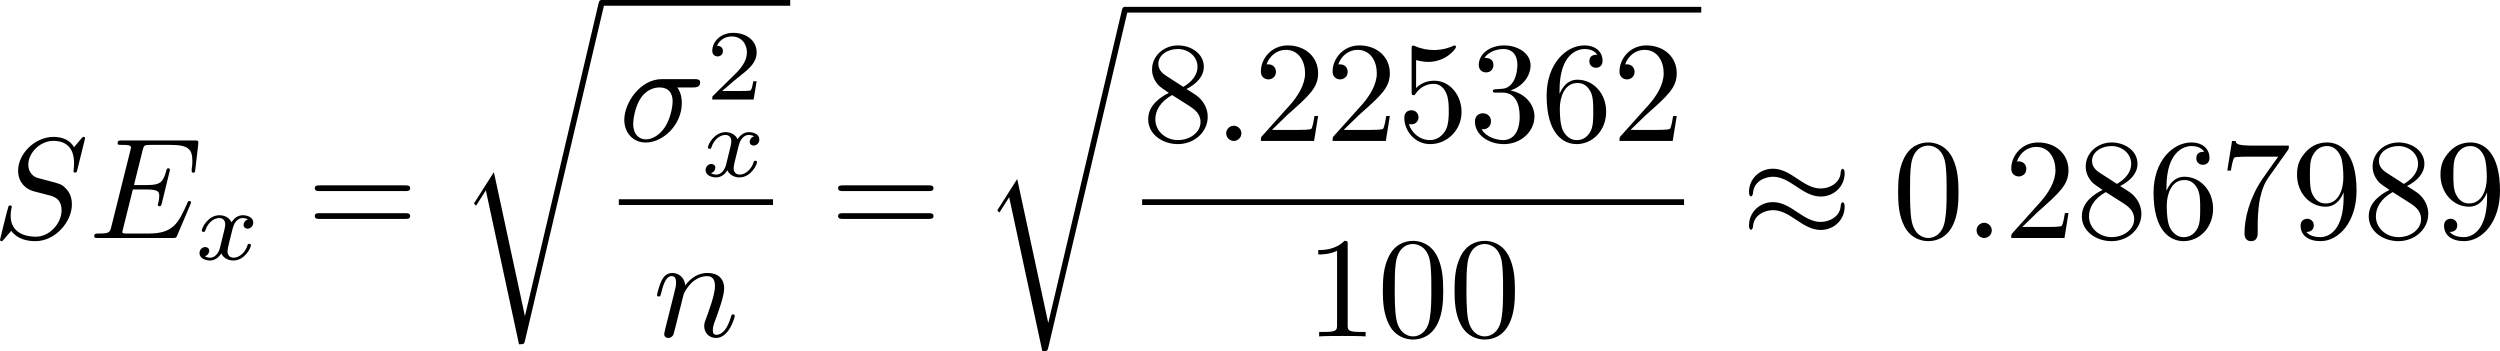 <?xml version="1.0" encoding="UTF-8" standalone="no"?>
<!-- This file was generated by dvisvgm 2.13.1 -->

<svg
   version="1.1"
   width="277.805"
   height="39.018"
   viewBox="30.387 50.56 208.354 29.264"
   id="svg268"
   xmlns:xlink="http://www.w3.org/1999/xlink"
   xmlns="http://www.w3.org/2000/svg"
   xmlns:svg="http://www.w3.org/2000/svg">
  <defs
     id="defs1">
    <path
       id="g1-48"
       d="m 2.427,-3.95 c 0.067,-0.142 0.075,-0.209 0.075,-0.268 0,-0.259 -0.234,-0.46 -0.494,-0.46 -0.318,0 -0.418,0.259 -0.46,0.393 l -1.105,3.624 c -0.008,0.017 -0.042,0.126 -0.042,0.134 0,0.1 0.259,0.184 0.326,0.184 0.059,0 0.067,-0.017 0.126,-0.142 z" />
    <path
       id="g0-0"
       d="m 7.878,-2.75 c 0.203,0 0.418,0 0.418,-0.239 0,-0.239 -0.215,-0.239 -0.418,-0.239 H 1.411 c -0.203,0 -0.418,0 -0.418,0.239 0,0.239 0.215,0.239 0.418,0.239 z" />
    <path
       id="g0-2"
       d="M 4.651,-3.324 2.26,-5.703 C 2.116,-5.846 2.092,-5.87 1.997,-5.87 c -0.12,0 -0.239,0.108 -0.239,0.239 0,0.084 0.024,0.108 0.155,0.239 l 2.391,2.403 -2.391,2.403 C 1.781,-0.454 1.757,-0.43 1.757,-0.347 c 0,0.132 0.12,0.239 0.239,0.239 0.096,0 0.12,-0.024 0.263,-0.167 l 2.379,-2.379 2.475,2.475 c 0.024,0.012 0.108,0.072 0.179,0.072 0.143,0 0.239,-0.108 0.239,-0.239 0,-0.024 0,-0.072 -0.036,-0.132 -0.012,-0.024 -1.913,-1.901 -2.511,-2.511 l 2.188,-2.188 c 0.06,-0.072 0.239,-0.227 0.299,-0.299 0.012,-0.024 0.06,-0.072 0.06,-0.155 0,-0.132 -0.096,-0.239 -0.239,-0.239 -0.096,0 -0.143,0.048 -0.275,0.179 z" />
    <path
       id="g0-25"
       d="m 8.632,-5.404 c 0,-0.251 -0.084,-0.359 -0.167,-0.359 -0.048,0 -0.155,0.048 -0.167,0.323 -0.048,0.825 -0.885,1.315 -1.662,1.315 -0.693,0 -1.291,-0.371 -1.913,-0.789 -0.646,-0.43 -1.291,-0.861 -2.068,-0.861 -1.112,0 -1.997,0.849 -1.997,1.949 0,0.263 0.096,0.359 0.167,0.359 0.12,0 0.167,-0.227 0.167,-0.275 0.06,-1.004 1.04,-1.363 1.662,-1.363 0.693,0 1.291,0.371 1.913,0.789 0.646,0.43 1.291,0.861 2.068,0.861 1.112,0 1.997,-0.849 1.997,-1.949 z m 0,2.798 c 0,-0.347 -0.143,-0.371 -0.167,-0.371 -0.048,0 -0.155,0.06 -0.167,0.323 -0.048,0.825 -0.885,1.315 -1.662,1.315 -0.693,0 -1.291,-0.371 -1.913,-0.789 -0.646,-0.43 -1.291,-0.861 -2.068,-0.861 -1.112,0 -1.997,0.849 -1.997,1.949 0,0.263 0.096,0.359 0.167,0.359 0.12,0 0.167,-0.227 0.167,-0.275 0.06,-1.004 1.04,-1.363 1.662,-1.363 0.693,0 1.291,0.371 1.913,0.789 0.646,0.43 1.291,0.861 2.068,0.861 1.136,0 1.997,-0.885 1.997,-1.937 z" />
    <path
       id="g0-112"
       d="M 4.651,10.222 2.546,5.571 C 2.463,5.38 2.403,5.38 2.367,5.38 c -0.012,0 -0.072,0 -0.203,0.096 L 1.028,6.336 C 0.873,6.456 0.873,6.492 0.873,6.528 c 0,0.06 0.036,0.132 0.12,0.132 0.072,0 0.275,-0.167 0.406,-0.263 C 1.47,6.336 1.65,6.205 1.781,6.109 l 2.355,5.177 c 0.084,0.191 0.143,0.191 0.251,0.191 0.179,0 0.215,-0.072 0.299,-0.239 L 10.114,0 c 0.084,-0.167 0.084,-0.215 0.084,-0.239 0,-0.12 -0.096,-0.239 -0.239,-0.239 -0.096,0 -0.179,0.06 -0.275,0.251 z" />
    <path
       id="g6-18"
       d="m 8.369,28.083 c 0,-0.048 -0.024,-0.072 -0.048,-0.108 C 7.878,27.533 7.077,26.732 6.276,25.441 4.352,22.356 3.479,18.471 3.479,13.868 c 0,-3.216 0.43,-7.364 2.403,-10.927 0.944,-1.698 1.925,-2.678 2.451,-3.204 0.036,-0.036 0.036,-0.06 0.036,-0.096 0,-0.12 -0.084,-0.12 -0.251,-0.12 -0.167,0 -0.191,0 -0.371,0.179 -4.005,3.646 -5.26,9.122 -5.26,14.155 0,4.698 1.076,9.433 4.113,13.007 0.239,0.275 0.693,0.765 1.184,1.196 0.143,0.143 0.167,0.143 0.335,0.143 0.167,0 0.251,0 0.251,-0.12 z" />
    <path
       id="g6-19"
       d="M 6.3,13.868 C 6.3,9.17 5.224,4.435 2.188,0.861 1.949,0.586 1.494,0.096 1.004,-0.335 0.861,-0.478 0.837,-0.478 0.669,-0.478 c -0.143,0 -0.251,0 -0.251,0.12 0,0.048 0.048,0.096 0.072,0.12 0.418,0.43 1.219,1.231 2.02,2.523 1.925,3.084 2.798,6.97 2.798,11.573 0,3.216 -0.43,7.364 -2.403,10.927 -0.944,1.698 -1.937,2.69 -2.439,3.192 -0.024,0.036 -0.048,0.072 -0.048,0.108 0,0.12 0.108,0.12 0.251,0.12 0.167,0 0.191,0 0.371,-0.179 4.005,-3.646 5.26,-9.122 5.26,-14.155 z" />
    <path
       id="g6-32"
       d="m 9.05,35.256 c 0,-0.036 0,-0.06 -0.072,-0.143 C 7.831,33.726 6.874,32.195 6.169,30.533 4.603,26.875 3.981,22.595 3.981,17.455 c 0,-5.093 0.586,-9.564 2.355,-13.485 0.693,-1.518 1.602,-2.929 2.666,-4.22 0.024,-0.036 0.048,-0.06 0.048,-0.108 0,-0.12 -0.084,-0.12 -0.263,-0.12 -0.179,0 -0.203,0 -0.227,0.024 C 8.548,-0.442 7.807,0.275 6.874,1.59 4.794,4.531 3.742,8.046 3.204,11.608 2.917,13.533 2.821,15.494 2.821,17.443 c 0,4.471 0.562,9.038 2.475,13.127 0.849,1.817 1.985,3.455 3.168,4.698 0.108,0.096 0.12,0.108 0.323,0.108 0.179,0 0.263,0 0.263,-0.12 z" />
    <path
       id="g6-33"
       d="M 6.635,17.455 C 6.635,12.983 6.073,8.416 4.16,4.328 3.312,2.511 2.176,0.873 0.992,-0.371 0.885,-0.466 0.873,-0.478 0.669,-0.478 c -0.167,0 -0.263,0 -0.263,0.12 0,0.048 0.048,0.108 0.072,0.143 1.148,1.387 2.104,2.917 2.809,4.579 1.566,3.658 2.188,7.938 2.188,13.079 0,5.093 -0.586,9.564 -2.355,13.485 -0.693,1.518 -1.602,2.929 -2.666,4.22 -0.012,0.024 -0.048,0.072 -0.048,0.108 0,0.12 0.096,0.12 0.263,0.12 0.179,0 0.203,0 0.227,-0.024 0.012,-0.012 0.753,-0.729 1.686,-2.044 2.08,-2.941 3.132,-6.456 3.67,-10.018 0.287,-1.925 0.383,-3.885 0.383,-5.834 z" />
    <path
       id="g6-112"
       d="m 5.069,13.868 c 0.371,0 0.383,-0.012 0.502,-0.239 L 12.111,-0.024 c 0.084,-0.155 0.084,-0.179 0.084,-0.215 0,-0.132 -0.096,-0.239 -0.239,-0.239 -0.155,0 -0.203,0.108 -0.263,0.239 L 5.523,12.625 2.977,6.695 1.315,7.974 1.494,8.165 2.343,7.52 Z" />
    <path
       id="g6-114"
       d="M 5.571,25.847 H 5.559 L 2.977,13.868 1.411,16.331 c -0.084,0.108 -0.084,0.132 -0.084,0.143 0,0.048 0.155,0.179 0.167,0.191 l 0.813,-1.279 2.762,12.828 c 0.395,0 0.43,0 0.502,-0.311 L 12.146,0.012 c 0.024,-0.084 0.048,-0.191 0.048,-0.251 0,-0.132 -0.096,-0.239 -0.239,-0.239 -0.191,0 -0.227,0.155 -0.263,0.323 z" />
    <path
       id="g5-48"
       d="m 4.318,-2.67 c 0,-0.921 -0.109,-1.582 -0.494,-2.167 -0.259,-0.385 -0.778,-0.72 -1.448,-0.72 -1.942,0 -1.942,2.285 -1.942,2.887 0,0.603 0,2.837 1.942,2.837 1.942,0 1.942,-2.234 1.942,-2.837 z m -1.942,2.603 c -0.385,0 -0.895,-0.226 -1.063,-0.912 -0.117,-0.494 -0.117,-1.18 -0.117,-1.799 0,-0.611 0,-1.247 0.126,-1.707 0.176,-0.661 0.711,-0.837 1.054,-0.837 0.452,0 0.887,0.276 1.038,0.762 0.134,0.452 0.142,1.054 0.142,1.783 0,0.619 0,1.239 -0.109,1.766 -0.167,0.762 -0.736,0.946 -1.071,0.946 z" />
    <path
       id="g5-49"
       d="m 2.803,-5.322 c 0,-0.226 -0.017,-0.234 -0.251,-0.234 -0.536,0.527 -1.297,0.536 -1.64,0.536 V -4.72 c 0.201,0 0.753,0 1.213,-0.234 v 4.268 c 0,0.276 0,0.385 -0.837,0.385 H 0.971 V 0 c 0.151,-0.008 1.18,-0.033 1.49,-0.033 0.259,0 1.314,0.025 1.498,0.033 V -0.301 H 3.64 c -0.837,0 -0.837,-0.109 -0.837,-0.385 z" />
    <path
       id="g5-50"
       d="M 4.226,-1.523 H 3.942 C 3.917,-1.339 3.833,-0.845 3.724,-0.762 3.657,-0.711 3.013,-0.711 2.896,-0.711 H 1.356 c 0.879,-0.778 1.172,-1.013 1.674,-1.406 0.619,-0.494 1.197,-1.013 1.197,-1.808 0,-1.013 -0.887,-1.632 -1.958,-1.632 -1.038,0 -1.741,0.728 -1.741,1.498 0,0.427 0.36,0.469 0.444,0.469 0.201,0 0.444,-0.142 0.444,-0.444 0,-0.151 -0.059,-0.444 -0.494,-0.444 0.259,-0.594 0.828,-0.778 1.222,-0.778 0.837,0 1.272,0.653 1.272,1.331 0,0.728 -0.519,1.306 -0.787,1.607 L 0.611,-0.326 C 0.527,-0.251 0.527,-0.234 0.527,0 h 3.448 z" />
    <path
       id="g3-120"
       d="m 2.084,-0.887 c -0.084,0.285 -0.36,0.736 -0.787,0.736 -0.025,0 -0.276,0 -0.452,-0.117 0.343,-0.109 0.368,-0.41 0.368,-0.46 0,-0.184 -0.142,-0.31 -0.335,-0.31 -0.234,0 -0.477,0.201 -0.477,0.51 0,0.418 0.469,0.611 0.879,0.611 0.385,0 0.728,-0.243 0.937,-0.594 0.201,0.444 0.661,0.594 0.996,0.594 0.962,0 1.473,-1.046 1.473,-1.28 0,-0.109 -0.109,-0.109 -0.134,-0.109 -0.117,0 -0.126,0.042 -0.159,0.142 -0.176,0.577 -0.678,1.013 -1.147,1.013 -0.335,0 -0.51,-0.226 -0.51,-0.544 0,-0.218 0.201,-0.979 0.435,-1.908 0.167,-0.644 0.544,-0.854 0.82,-0.854 0.017,0 0.276,0 0.452,0.117 -0.268,0.075 -0.368,0.31 -0.368,0.46 0,0.184 0.142,0.31 0.335,0.31 0.192,0 0.469,-0.159 0.469,-0.51 0,-0.469 -0.536,-0.611 -0.87,-0.611 -0.418,0 -0.753,0.276 -0.937,0.594 C 2.921,-3.44 2.536,-3.691 2.067,-3.691 c -0.937,0 -1.473,1.029 -1.473,1.28 0,0.109 0.117,0.109 0.142,0.109 0.109,0 0.117,-0.033 0.159,-0.142 0.209,-0.653 0.736,-1.013 1.147,-1.013 0.276,0 0.502,0.151 0.502,0.552 0,0.167 -0.1,0.586 -0.176,0.87 z" />
    <path
       id="g3-121"
       d="m 4.653,-3.155 c 0.033,-0.117 0.033,-0.134 0.033,-0.184 0,-0.167 -0.134,-0.268 -0.276,-0.268 -0.092,0 -0.251,0.042 -0.343,0.201 -0.025,0.05 -0.092,0.318 -0.134,0.485 l -0.176,0.695 c -0.05,0.201 -0.31,1.255 -0.335,1.347 -0.008,0 -0.377,0.728 -1.029,0.728 -0.569,0 -0.569,-0.544 -0.569,-0.695 0,-0.452 0.192,-0.979 0.444,-1.624 0.1,-0.268 0.142,-0.368 0.142,-0.51 0,-0.402 -0.343,-0.711 -0.795,-0.711 -0.845,0 -1.222,1.138 -1.222,1.28 0,0.109 0.117,0.109 0.142,0.109 0.117,0 0.126,-0.042 0.151,-0.134 0.209,-0.695 0.569,-1.021 0.904,-1.021 0.142,0 0.209,0.092 0.209,0.293 0,0.192 -0.075,0.377 -0.117,0.485 -0.402,1.021 -0.485,1.331 -0.485,1.699 0,0.142 0,0.536 0.326,0.803 0.259,0.218 0.611,0.259 0.837,0.259 0.335,0 0.636,-0.126 0.912,-0.377 C 3.163,0.167 3.071,0.519 2.72,0.937 2.494,1.197 2.159,1.473 1.716,1.473 c -0.059,0 -0.452,0 -0.628,-0.276 0.452,-0.05 0.452,-0.452 0.452,-0.46 0,-0.268 -0.243,-0.318 -0.326,-0.318 -0.209,0 -0.485,0.167 -0.485,0.552 0,0.427 0.402,0.736 0.996,0.736 0.845,0 1.875,-0.653 2.134,-1.699 z" />
    <path
       id="g2-12"
       d="m 6.874,-6.802 c 0,-0.897 -0.658,-1.638 -1.626,-1.638 -0.693,0 -1.028,0.191 -1.447,0.502 -0.658,0.478 -1.315,1.638 -1.542,2.546 L 0.359,2.2 C 0.347,2.248 0.406,2.319 0.502,2.319 c 0.096,0 0.132,-0.024 0.143,-0.06 L 1.482,-1.04 c 0.227,0.717 0.753,1.16 1.626,1.16 0.873,0 1.769,-0.418 2.307,-0.944 0.574,-0.55 0.956,-1.315 0.956,-2.2 0,-0.861 -0.442,-1.482 -0.873,-1.781 0.693,-0.395 1.375,-1.136 1.375,-1.997 z m -2.152,1.985 c -0.155,0.06 -0.287,0.084 -0.574,0.084 -0.167,0 -0.406,0.012 -0.526,-0.048 0.024,-0.12 0.454,-0.096 0.586,-0.096 0.251,0 0.359,0 0.514,0.06 z M 6.205,-7.077 c 0,0.837 -0.454,1.698 -1.076,2.068 -0.323,-0.12 -0.562,-0.143 -0.921,-0.143 -0.251,0 -0.921,-0.012 -0.921,0.383 -0.012,0.335 0.61,0.299 0.825,0.299 0.442,0 0.622,-0.012 0.98,-0.155 0.454,0.43 0.514,0.801 0.526,1.351 0.024,0.693 -0.263,1.59 -0.598,2.056 -0.466,0.646 -1.267,1.076 -1.949,1.076 -0.909,0 -1.363,-0.693 -1.363,-1.542 0,-0.12 0,-0.299 0.06,-0.526 l 0.765,-3.025 c 0.263,-1.028 1.124,-2.929 2.558,-2.929 0.693,0 1.112,0.371 1.112,1.088 z" />
    <path
       id="g2-22"
       d="m 2.762,-4.196 c 0.06,-0.251 0.179,-0.705 0.179,-0.765 0,-0.203 -0.143,-0.323 -0.347,-0.323 -0.036,0 -0.371,0.012 -0.478,0.43 L 0.395,2.068 C 0.359,2.212 0.359,2.236 0.359,2.26 c 0,0.179 0.132,0.323 0.335,0.323 0.251,0 0.395,-0.215 0.418,-0.251 0.048,-0.108 0.203,-0.729 0.658,-2.57 0.383,0.323 0.921,0.371 1.16,0.371 0.837,0 1.303,-0.538 1.59,-0.873 0.108,0.538 0.55,0.873 1.076,0.873 0.418,0 0.693,-0.275 0.885,-0.658 0.203,-0.43 0.359,-1.16 0.359,-1.184 0,-0.12 -0.108,-0.12 -0.143,-0.12 -0.12,0 -0.132,0.048 -0.167,0.215 -0.203,0.777 -0.418,1.482 -0.909,1.482 -0.323,0 -0.359,-0.311 -0.359,-0.55 0,-0.263 0.143,-0.825 0.239,-1.243 L 5.834,-3.216 c 0.036,-0.179 0.155,-0.634 0.203,-0.813 0.06,-0.275 0.179,-0.729 0.179,-0.801 0,-0.215 -0.167,-0.323 -0.347,-0.323 -0.06,0 -0.371,0.012 -0.466,0.418 L 4.842,-2.499 c -0.143,0.598 -0.275,1.1 -0.311,1.219 -0.012,0.06 -0.586,1.148 -1.554,1.148 -0.598,0 -0.885,-0.395 -0.885,-1.04 0,-0.347 0.084,-0.681 0.167,-1.016 z" />
    <path
       id="g2-27"
       d="m 6.193,-4.459 c 0.155,0 0.586,0 0.586,-0.406 0,-0.287 -0.251,-0.287 -0.466,-0.287 H 3.587 c -1.805,0 -3.132,1.973 -3.132,3.395 0,1.052 0.705,1.889 1.793,1.889 1.411,0 3.001,-1.447 3.001,-3.288 0,-0.203 0,-0.777 -0.371,-1.303 z m -3.933,4.328 c -0.586,0 -1.064,-0.43 -1.064,-1.291 0,-0.359 0.143,-1.339 0.562,-2.044 0.502,-0.825 1.219,-0.992 1.626,-0.992 1.004,0 1.1,0.789 1.1,1.16 0,0.562 -0.239,1.542 -0.646,2.152 -0.466,0.705 -1.112,1.016 -1.578,1.016 z" />
    <path
       id="g2-58"
       d="m 2.295,-0.634 c 0,-0.347 -0.287,-0.634 -0.634,-0.634 -0.347,0 -0.634,0.287 -0.634,0.634 0,0.347 0.287,0.634 0.634,0.634 0.347,0 0.634,-0.287 0.634,-0.634 z" />
    <path
       id="g2-59"
       d="m 2.427,-0.012 c 0,-0.789 -0.299,-1.255 -0.765,-1.255 -0.395,0 -0.634,0.299 -0.634,0.634 C 1.028,-0.311 1.267,0 1.662,0 1.805,0 1.961,-0.048 2.08,-0.155 2.116,-0.179 2.128,-0.191 2.14,-0.191 c 0.012,0 0.024,0.012 0.024,0.179 0,0.885 -0.418,1.602 -0.813,1.997 -0.132,0.132 -0.132,0.155 -0.132,0.191 0,0.084 0.06,0.132 0.12,0.132 0.132,0 1.088,-0.921 1.088,-2.319 z" />
    <path
       id="g2-69"
       d="m 8.464,-2.786 c 0.024,-0.06 0.06,-0.143 0.06,-0.167 0,-0.012 0,-0.132 -0.143,-0.132 -0.108,0 -0.132,0.072 -0.155,0.143 C 7.448,-1.172 7.006,-0.371 4.961,-0.371 H 3.216 c -0.167,0 -0.191,0 -0.263,-0.012 -0.12,-0.012 -0.155,-0.024 -0.155,-0.12 0,-0.036 0,-0.06 0.06,-0.275 l 0.813,-3.264 h 1.184 c 1.016,0 1.016,0.251 1.016,0.55 0,0.084 0,0.227 -0.084,0.586 -0.024,0.06 -0.036,0.096 -0.036,0.132 0,0.06 0.048,0.132 0.155,0.132 0.096,0 0.132,-0.06 0.179,-0.239 l 0.681,-2.798 c 0,-0.072 -0.06,-0.132 -0.143,-0.132 -0.108,0 -0.132,0.072 -0.167,0.215 -0.251,0.909 -0.466,1.184 -1.566,1.184 H 3.766 l 0.717,-2.881 c 0.108,-0.418 0.12,-0.466 0.646,-0.466 h 1.686 c 1.459,0 1.817,0.347 1.817,1.327 0,0.287 0,0.311 -0.048,0.634 0,0.072 -0.012,0.155 -0.012,0.215 0,0.06 0.036,0.143 0.143,0.143 0.132,0 0.143,-0.072 0.167,-0.299 L 9.122,-7.807 C 9.158,-8.13 9.098,-8.13 8.799,-8.13 h -6.037 c -0.239,0 -0.359,0 -0.359,0.239 0,0.132 0.108,0.132 0.335,0.132 0.442,0 0.777,0 0.777,0.215 0,0.048 0,0.072 -0.06,0.287 l -1.578,6.324 c -0.12,0.466 -0.143,0.562 -1.088,0.562 -0.203,0 -0.335,0 -0.335,0.227 C 0.454,0 0.562,0 0.789,0 h 6.205 c 0.275,0 0.287,-0.012 0.371,-0.203 z" />
    <path
       id="g2-83"
       d="m 7.711,-8.309 c 0,-0.036 -0.024,-0.12 -0.132,-0.12 -0.06,0 -0.072,0.012 -0.215,0.179 L 6.791,-7.568 C 6.48,-8.13 5.858,-8.428 5.081,-8.428 c -1.518,0 -2.953,1.375 -2.953,2.821 0,0.968 0.634,1.518 1.243,1.698 l 1.279,0.335 c 0.442,0.108 1.1,0.287 1.1,1.267 0,1.076 -0.98,2.2 -2.152,2.2 -0.765,0 -2.092,-0.263 -2.092,-1.745 0,-0.287 0.06,-0.574 0.072,-0.646 0.012,-0.048 0.024,-0.06 0.024,-0.084 0,-0.12 -0.084,-0.132 -0.143,-0.132 -0.06,0 -0.084,0.012 -0.12,0.048 -0.048,0.048 -0.717,2.774 -0.717,2.809 0,0.072 0.06,0.12 0.132,0.12 0.06,0 0.072,-0.012 0.215,-0.179 l 0.586,-0.681 c 0.514,0.693 1.327,0.861 2.02,0.861 1.626,0 3.037,-1.59 3.037,-3.072 0,-0.825 -0.406,-1.231 -0.586,-1.399 C 5.75,-4.483 5.571,-4.531 4.507,-4.806 4.244,-4.878 3.814,-4.997 3.706,-5.021 3.383,-5.129 2.977,-5.475 2.977,-6.109 c 0,-0.968 0.956,-1.985 2.092,-1.985 0.992,0 1.722,0.514 1.722,1.853 0,0.383 -0.048,0.598 -0.048,0.669 0,0.012 0,0.12 0.143,0.12 0.12,0 0.132,-0.036 0.179,-0.239 z" />
    <path
       id="g2-110"
       d="m 1.052,-0.705 c -0.036,0.179 -0.108,0.454 -0.108,0.514 0,0.215 0.167,0.323 0.347,0.323 0.143,0 0.359,-0.096 0.442,-0.335 0.012,-0.024 0.155,-0.586 0.227,-0.885 L 2.224,-2.164 C 2.295,-2.427 2.367,-2.69 2.427,-2.965 2.475,-3.168 2.57,-3.515 2.582,-3.563 c 0.179,-0.371 0.813,-1.459 1.949,-1.459 0.538,0 0.646,0.442 0.646,0.837 0,0.741 -0.586,2.271 -0.777,2.786 -0.108,0.275 -0.12,0.418 -0.12,0.55 0,0.562 0.418,0.98 0.98,0.98 1.124,0 1.566,-1.745 1.566,-1.841 0,-0.12 -0.108,-0.12 -0.143,-0.12 -0.12,0 -0.12,0.036 -0.179,0.215 -0.239,0.813 -0.634,1.482 -1.219,1.482 -0.203,0 -0.287,-0.12 -0.287,-0.395 0,-0.299 0.108,-0.586 0.215,-0.849 0.227,-0.634 0.729,-1.949 0.729,-2.63 0,-0.801 -0.514,-1.279 -1.375,-1.279 -1.076,0 -1.662,0.765 -1.865,1.04 -0.06,-0.669 -0.55,-1.04 -1.1,-1.04 -0.55,0 -0.777,0.466 -0.897,0.681 -0.191,0.406 -0.359,1.112 -0.359,1.16 0,0.12 0.12,0.12 0.143,0.12 0.12,0 0.132,-0.012 0.203,-0.275 0.203,-0.849 0.442,-1.423 0.873,-1.423 0.239,0 0.371,0.155 0.371,0.55 0,0.251 -0.036,0.383 -0.191,1.004 z" />
    <path
       id="g2-116"
       d="M 2.463,-4.782 H 3.587 c 0.239,0 0.359,0 0.359,-0.239 0,-0.132 -0.12,-0.132 -0.335,-0.132 H 2.558 c 0.43,-1.698 0.49,-1.937 0.49,-2.008 0,-0.203 -0.143,-0.323 -0.347,-0.323 -0.036,0 -0.371,0.012 -0.478,0.43 L 1.757,-5.153 H 0.634 c -0.239,0 -0.359,0 -0.359,0.227 0,0.143 0.096,0.143 0.335,0.143 h 1.052 c -0.861,3.395 -0.909,3.599 -0.909,3.814 0,0.646 0.454,1.1 1.1,1.1 1.219,0 1.901,-1.745 1.901,-1.841 0,-0.12 -0.096,-0.12 -0.143,-0.12 -0.108,0 -0.12,0.036 -0.179,0.167 -0.514,1.243 -1.148,1.53 -1.554,1.53 -0.251,0 -0.371,-0.155 -0.371,-0.55 0,-0.287 0.024,-0.371 0.072,-0.574 z" />
    <path
       id="g2-119"
       d="m 5.523,-4.053 c 0.06,-0.263 0.179,-0.705 0.179,-0.777 0,-0.215 -0.167,-0.323 -0.347,-0.323 -0.143,0 -0.359,0.096 -0.442,0.335 -0.036,0.084 -0.598,2.367 -0.681,2.678 -0.084,0.359 -0.108,0.574 -0.108,0.789 0,0.132 0,0.155 0.012,0.215 -0.275,0.634 -0.634,1.004 -1.1,1.004 -0.956,0 -0.956,-0.885 -0.956,-1.088 0,-0.383 0.06,-0.849 0.622,-2.319 0.132,-0.359 0.203,-0.526 0.203,-0.765 0,-0.538 -0.395,-0.98 -0.98,-0.98 -1.136,0 -1.578,1.733 -1.578,1.841 0,0.12 0.12,0.12 0.143,0.12 0.12,0 0.132,-0.024 0.191,-0.215 0.323,-1.112 0.789,-1.482 1.207,-1.482 0.108,0 0.299,0.012 0.299,0.395 0,0.299 -0.132,0.634 -0.215,0.837 -0.526,1.411 -0.669,1.961 -0.669,2.415 0,1.088 0.801,1.506 1.698,1.506 0.203,0 0.765,0 1.243,-0.837 0.311,0.765 1.136,0.837 1.494,0.837 0.897,0 1.423,-0.753 1.733,-1.47 0.406,-0.933 0.789,-2.534 0.789,-3.108 0,-0.658 -0.323,-0.837 -0.526,-0.837 -0.299,0 -0.598,0.311 -0.598,0.574 0,0.155 0.072,0.227 0.179,0.323 0.132,0.132 0.43,0.442 0.43,1.016 0,0.406 -0.347,1.578 -0.658,2.188 -0.311,0.634 -0.729,1.052 -1.315,1.052 -0.562,0 -0.885,-0.359 -0.885,-1.04 0,-0.335 0.084,-0.705 0.132,-0.873 z" />
    <path
       id="g4-40"
       d="m 3.957,2.869 c 0,-0.036 0,-0.06 -0.203,-0.263 -1.494,-1.506 -1.877,-3.766 -1.877,-5.595 0,-2.08 0.454,-4.16 1.925,-5.655 0.155,-0.143 0.155,-0.167 0.155,-0.203 0,-0.084 -0.048,-0.12 -0.12,-0.12 -0.12,0 -1.196,0.813 -1.901,2.331 -0.61,1.315 -0.753,2.642 -0.753,3.646 0,0.933 0.132,2.379 0.789,3.73 0.717,1.47 1.745,2.248 1.865,2.248 0.072,0 0.12,-0.036 0.12,-0.12 z" />
    <path
       id="g4-41"
       d="m 3.455,-2.989 c 0,-0.933 -0.132,-2.379 -0.789,-3.73 -0.717,-1.47 -1.745,-2.248 -1.865,-2.248 -0.072,0 -0.12,0.048 -0.12,0.12 0,0.036 0,0.06 0.227,0.275 1.172,1.184 1.853,3.084 1.853,5.583 0,2.044 -0.442,4.148 -1.925,5.655 -0.155,0.143 -0.155,0.167 -0.155,0.203 0,0.072 0.048,0.12 0.12,0.12 0.12,0 1.196,-0.813 1.901,-2.331 0.61,-1.315 0.753,-2.642 0.753,-3.646 z" />
    <path
       id="g4-43"
       d="m 4.89,-2.75 h 3.335 c 0.167,0 0.395,0 0.395,-0.239 0,-0.239 -0.227,-0.239 -0.395,-0.239 H 4.89 v -3.347 c 0,-0.167 0,-0.395 -0.239,-0.395 -0.239,0 -0.239,0.227 -0.239,0.395 v 3.347 H 1.064 c -0.167,0 -0.395,0 -0.395,0.239 0,0.239 0.227,0.239 0.395,0.239 h 3.347 v 3.347 c 0,0.167 0,0.395 0.239,0.395 0.239,0 0.239,-0.227 0.239,-0.395 z" />
    <path
       id="g4-48"
       d="m 5.499,-3.826 c 0,-0.956 -0.06,-1.913 -0.478,-2.798 -0.55,-1.148 -1.53,-1.339 -2.032,-1.339 -0.717,0 -1.59,0.311 -2.08,1.423 -0.383,0.825 -0.442,1.757 -0.442,2.714 0,0.897 0.048,1.973 0.538,2.881 0.514,0.968 1.387,1.207 1.973,1.207 0.646,0 1.554,-0.251 2.08,-1.387 0.383,-0.825 0.442,-1.757 0.442,-2.702 z M 2.977,0 C 2.511,0 1.805,-0.299 1.59,-1.447 1.459,-2.164 1.459,-3.264 1.459,-3.969 c 0,-0.765 0,-1.554 0.096,-2.2 0.227,-1.423 1.124,-1.53 1.423,-1.53 0.395,0 1.184,0.215 1.411,1.399 0.12,0.669 0.12,1.578 0.12,2.331 0,0.897 0,1.71 -0.132,2.475 C 4.196,-0.359 3.515,0 2.977,0 Z" />
    <path
       id="g4-49"
       d="m 3.515,-7.651 c 0,-0.287 0,-0.311 -0.275,-0.311 -0.741,0.765 -1.793,0.765 -2.176,0.765 v 0.371 c 0.239,0 0.944,0 1.566,-0.311 v 6.193 c 0,0.43 -0.036,0.574 -1.112,0.574 H 1.136 V 0 c 0.418,-0.036 1.459,-0.036 1.937,-0.036 0.478,0 1.518,0 1.937,0.036 V -0.371 H 4.627 c -1.076,0 -1.112,-0.132 -1.112,-0.574 z" />
    <path
       id="g4-50"
       d="M 1.518,-0.921 2.786,-2.152 C 4.651,-3.802 5.368,-4.447 5.368,-5.643 c 0,-1.363 -1.076,-2.319 -2.534,-2.319 -1.351,0 -2.236,1.1 -2.236,2.164 0,0.669 0.598,0.669 0.634,0.669 0.203,0 0.622,-0.143 0.622,-0.634 0,-0.311 -0.215,-0.622 -0.634,-0.622 -0.096,0 -0.12,0 -0.155,0.012 0.275,-0.777 0.921,-1.219 1.614,-1.219 1.088,0 1.602,0.968 1.602,1.949 0,0.956 -0.598,1.901 -1.255,2.642 L 0.729,-0.442 C 0.598,-0.311 0.598,-0.287 0.598,0 H 5.033 L 5.368,-2.08 H 5.069 c -0.06,0.359 -0.143,0.885 -0.263,1.064 -0.084,0.096 -0.873,0.096 -1.136,0.096 z" />
    <path
       id="g4-51"
       d="m 3.467,-4.208 c 0.98,-0.323 1.674,-1.16 1.674,-2.104 0,-0.98 -1.052,-1.65 -2.2,-1.65 -1.207,0 -2.116,0.717 -2.116,1.626 0,0.395 0.263,0.622 0.61,0.622 0.371,0 0.61,-0.263 0.61,-0.61 0,-0.598 -0.562,-0.598 -0.741,-0.598 0.371,-0.586 1.16,-0.741 1.59,-0.741 0.49,0 1.148,0.263 1.148,1.339 0,0.143 -0.024,0.837 -0.335,1.363 -0.359,0.574 -0.765,0.61 -1.064,0.622 -0.096,0.012 -0.383,0.036 -0.466,0.036 -0.096,0.012 -0.179,0.024 -0.179,0.143 0,0.132 0.084,0.132 0.287,0.132 h 0.526 c 0.98,0 1.423,0.813 1.423,1.985 0,1.626 -0.825,1.973 -1.351,1.973 -0.514,0 -1.411,-0.203 -1.829,-0.909 0.418,0.06 0.789,-0.203 0.789,-0.658 0,-0.43 -0.323,-0.669 -0.669,-0.669 -0.287,0 -0.669,0.167 -0.669,0.693 0,1.088 1.112,1.877 2.415,1.877 1.459,0 2.546,-1.088 2.546,-2.307 0,-0.98 -0.753,-1.913 -1.997,-2.164 z" />
    <path
       id="g4-52"
       d="m 3.515,-1.973 v 1.04 c 0,0.43 -0.024,0.562 -0.909,0.562 H 2.355 V 0 c 0.49,-0.036 1.112,-0.036 1.614,-0.036 0.502,0 1.136,0 1.626,0.036 V -0.371 H 5.344 c -0.885,0 -0.909,-0.132 -0.909,-0.562 v -1.04 h 1.196 v -0.371 H 4.435 v -5.44 c 0,-0.239 0,-0.311 -0.191,-0.311 -0.108,0 -0.143,0 -0.239,0.143 l -3.67,5.607 v 0.371 z M 3.587,-2.343 H 0.669 L 3.587,-6.802 Z" />
    <path
       id="g4-53"
       d="m 5.368,-2.403 c 0,-1.423 -0.98,-2.618 -2.271,-2.618 -0.574,0 -1.088,0.191 -1.518,0.61 v -2.331 c 0.239,0.072 0.634,0.155 1.016,0.155 1.47,0 2.307,-1.088 2.307,-1.243 0,-0.072 -0.036,-0.132 -0.12,-0.132 -0.012,0 -0.036,0 -0.096,0.036 -0.239,0.108 -0.825,0.347 -1.626,0.347 -0.478,0 -1.028,-0.084 -1.59,-0.335 -0.096,-0.036 -0.12,-0.036 -0.143,-0.036 -0.12,0 -0.12,0.096 -0.12,0.287 v 3.539 c 0,0.215 0,0.311 0.167,0.311 0.084,0 0.108,-0.036 0.155,-0.108 0.132,-0.191 0.574,-0.837 1.542,-0.837 0.622,0 0.921,0.55 1.016,0.765 0.191,0.442 0.215,0.909 0.215,1.506 0,0.418 0,1.136 -0.287,1.638 -0.287,0.466 -0.729,0.777 -1.279,0.777 -0.873,0 -1.554,-0.634 -1.757,-1.339 0.036,0.012 0.072,0.024 0.203,0.024 0.395,0 0.598,-0.299 0.598,-0.586 0,-0.287 -0.203,-0.586 -0.598,-0.586 -0.167,0 -0.586,0.084 -0.586,0.634 0,1.028 0.825,2.188 2.164,2.188 1.387,0 2.606,-1.148 2.606,-2.666 z" />
    <path
       id="g4-54"
       d="m 1.578,-3.921 v -0.287 c 0,-3.025 1.482,-3.455 2.092,-3.455 0.287,0 0.789,0.072 1.052,0.478 -0.179,0 -0.658,0 -0.658,0.538 0,0.371 0.287,0.55 0.55,0.55 0.191,0 0.55,-0.108 0.55,-0.574 0,-0.717 -0.526,-1.291 -1.518,-1.291 -1.53,0 -3.144,1.542 -3.144,4.184 0,3.192 1.387,4.041 2.499,4.041 1.327,0 2.463,-1.124 2.463,-2.702 0,-1.518 -1.064,-2.666 -2.391,-2.666 -0.813,0 -1.255,0.61 -1.494,1.184 z m 1.423,3.85 c -0.753,0 -1.112,-0.717 -1.184,-0.897 -0.215,-0.562 -0.215,-1.518 -0.215,-1.733 0,-0.933 0.383,-2.128 1.459,-2.128 0.191,0 0.741,0 1.112,0.741 0.215,0.442 0.215,1.052 0.215,1.638 0,0.574 0,1.172 -0.203,1.602 -0.359,0.717 -0.909,0.777 -1.184,0.777 z" />
    <path
       id="g4-55"
       d="M 5.691,-7.281 C 5.798,-7.424 5.798,-7.448 5.798,-7.699 H 2.893 c -1.459,0 -1.482,-0.155 -1.53,-0.383 H 1.064 l -0.395,2.463 h 0.299 C 1.004,-5.81 1.112,-6.563 1.267,-6.707 1.351,-6.779 2.283,-6.779 2.439,-6.779 h 2.475 C 4.782,-6.587 3.838,-5.284 3.575,-4.89 2.499,-3.276 2.104,-1.614 2.104,-0.395 c 0,0.12 0,0.658 0.55,0.658 0.55,0 0.55,-0.538 0.55,-0.658 v -0.61 c 0,-0.658 0.036,-1.315 0.132,-1.961 0.048,-0.275 0.215,-1.303 0.741,-2.044 z" />
    <path
       id="g4-56"
       d="M 1.949,-5.464 C 1.399,-5.822 1.351,-6.229 1.351,-6.432 c 0,-0.729 0.777,-1.231 1.626,-1.231 0.873,0 1.638,0.622 1.638,1.482 0,0.681 -0.466,1.255 -1.184,1.674 z m 1.745,1.136 c 0.861,-0.442 1.447,-1.064 1.447,-1.853 0,-1.1 -1.064,-1.781 -2.152,-1.781 -1.196,0 -2.164,0.885 -2.164,1.997 0,0.215 0.024,0.753 0.526,1.315 0.132,0.143 0.574,0.442 0.873,0.646 -0.693,0.347 -1.722,1.016 -1.722,2.2 0,1.267 1.219,2.068 2.475,2.068 1.351,0 2.487,-0.992 2.487,-2.271 0,-0.43 -0.132,-0.968 -0.586,-1.47 C 4.651,-3.73 4.459,-3.85 3.694,-4.328 Z m -1.196,0.502 1.47,0.933 c 0.335,0.227 0.897,0.586 0.897,1.315 0,0.885 -0.897,1.506 -1.877,1.506 -1.028,0 -1.889,-0.741 -1.889,-1.733 0,-0.693 0.383,-1.459 1.399,-2.02 z" />
    <path
       id="g4-57"
       d="m 4.388,-3.802 v 0.383 c 0,2.798 -1.243,3.347 -1.937,3.347 -0.203,0 -0.849,-0.024 -1.172,-0.43 0.526,0 0.622,-0.347 0.622,-0.55 0,-0.371 -0.287,-0.55 -0.55,-0.55 -0.191,0 -0.55,0.108 -0.55,0.574 0,0.801 0.646,1.291 1.662,1.291 1.542,0 3.001,-1.626 3.001,-4.196 0,-3.216 -1.375,-4.029 -2.439,-4.029 -0.658,0 -1.243,0.215 -1.757,0.753 -0.49,0.538 -0.765,1.04 -0.765,1.937 0,1.494 1.052,2.666 2.391,2.666 0.729,0 1.219,-0.502 1.494,-1.196 z m -1.482,0.921 c -0.191,0 -0.741,0 -1.112,-0.753 -0.215,-0.442 -0.215,-1.04 -0.215,-1.626 0,-0.646 0,-1.207 0.251,-1.65 0.323,-0.598 0.777,-0.753 1.196,-0.753 0.55,0 0.944,0.406 1.148,0.944 0.143,0.383 0.191,1.136 0.191,1.686 0,0.992 -0.406,2.152 -1.459,2.152 z" />
    <path
       id="g4-61"
       d="m 8.213,-3.909 c 0.179,0 0.406,0 0.406,-0.239 0,-0.239 -0.227,-0.239 -0.395,-0.239 H 1.064 c -0.167,0 -0.395,0 -0.395,0.239 0,0.239 0.227,0.239 0.406,0.239 z m 0.012,2.319 c 0.167,0 0.395,0 0.395,-0.239 0,-0.239 -0.227,-0.239 -0.406,-0.239 H 1.076 c -0.179,0 -0.406,0 -0.406,0.239 0,0.239 0.227,0.239 0.395,0.239 z" />
    <path
       id="g4-101"
       d="m 1.339,-3.013 c 0.072,-1.781 1.076,-2.08 1.482,-2.08 1.231,0 1.351,1.614 1.351,2.08 z m -0.012,0.251 h 3.335 c 0.263,0 0.299,0 0.299,-0.251 0,-1.184 -0.646,-2.343 -2.14,-2.343 -1.387,0 -2.487,1.231 -2.487,2.726 0,1.602 1.255,2.762 2.63,2.762 1.459,0 1.997,-1.327 1.997,-1.554 0,-0.12 -0.096,-0.143 -0.155,-0.143 -0.108,0 -0.132,0.072 -0.155,0.167 -0.418,1.231 -1.494,1.231 -1.614,1.231 -0.598,0 -1.076,-0.359 -1.351,-0.801 C 1.327,-1.542 1.327,-2.331 1.327,-2.762 Z" />
    <path
       id="g4-112"
       d="m 2.056,-4.495 v -0.789 l -1.722,0.132 v 0.371 c 0.849,0 0.933,0.072 0.933,0.598 V 1.411 c 0,0.538 -0.132,0.538 -0.933,0.538 V 2.319 C 0.741,2.307 1.363,2.283 1.674,2.283 c 0.323,0 0.933,0.024 1.351,0.036 V 1.949 c -0.801,0 -0.933,0 -0.933,-0.538 v -2.008 -0.108 c 0.06,0.191 0.562,0.837 1.47,0.837 1.423,0 2.666,-1.172 2.666,-2.714 0,-1.518 -1.16,-2.702 -2.499,-2.702 -0.933,0 -1.435,0.526 -1.674,0.789 z m 0.036,3.132 v -2.666 c 0.347,-0.61 0.933,-0.956 1.542,-0.956 0.873,0 1.602,1.052 1.602,2.403 0,1.447 -0.837,2.451 -1.722,2.451 -0.478,0 -0.933,-0.239 -1.255,-0.729 C 2.092,-1.112 2.092,-1.124 2.092,-1.363 Z" />
    <path
       id="g4-120"
       d="m 3.431,-2.809 c 0.359,-0.454 0.813,-1.04 1.1,-1.351 0.371,-0.43 0.861,-0.61 1.423,-0.622 v -0.371 c -0.311,0.024 -0.669,0.036 -0.98,0.036 -0.359,0 -0.992,-0.024 -1.148,-0.036 v 0.371 c 0.251,0.024 0.347,0.179 0.347,0.371 0,0.191 -0.12,0.347 -0.179,0.418 L 3.252,-3.061 2.319,-4.268 C 2.212,-4.388 2.212,-4.411 2.212,-4.483 c 0,-0.179 0.179,-0.287 0.418,-0.299 v -0.371 c -0.311,0.012 -1.1,0.036 -1.291,0.036 -0.251,0 -0.813,-0.012 -1.136,-0.036 v 0.371 c 0.837,0 0.849,0.012 1.411,0.729 L 2.798,-2.511 1.674,-1.088 C 1.1,-0.395 0.395,-0.371 0.143,-0.371 V 0 c 0.311,-0.024 0.681,-0.036 0.992,-0.036 0.347,0 0.849,0.024 1.136,0.036 v -0.371 c -0.263,-0.036 -0.347,-0.191 -0.347,-0.371 0,-0.263 0.347,-0.658 1.076,-1.518 L 3.909,-1.064 c 0.096,0.132 0.251,0.323 0.251,0.395 0,0.108 -0.108,0.287 -0.43,0.299 V 0 c 0.359,-0.012 1.028,-0.036 1.291,-0.036 0.323,0 0.789,0.012 1.148,0.036 v -0.371 c -0.646,0 -0.861,-0.024 -1.136,-0.371 z" />
  </defs>
  <use
     x="137.764"
     y="70.974"
     xlink:href="#g4-48"
     id="use1"
     transform="translate(-106.088,-90.097)" />
  <use
     x="143.741"
     y="70.974"
     xlink:href="#g4-50"
     id="use2"
     transform="translate(-106.088,-90.097)" />
  <use
     x="149.719"
     y="70.974"
     xlink:href="#g4-49"
     id="use3"
     transform="translate(-106.088,-90.097)" />
  <g
     id="g268"
     transform="translate(-119.588,-97.597)">
    <use
       x="167.652"
       y="70.974"
       xlink:href="#g2-83"
       id="use4"
       transform="translate(13.5,7.5)" />
    <use
       x="175.672"
       y="70.974"
       xlink:href="#g2-69"
       id="use5"
       transform="translate(13.5,7.5)" />
    <use
       x="184.497"
       y="72.767"
       xlink:href="#g3-121"
       id="use6"
       transform="translate(13.5,7.5)" />
    <use
       x="193.564"
       y="70.974"
       xlink:href="#g4-61"
       id="use7"
       transform="translate(13.5,7.5)" />
    <use
       x="206.184"
       y="51.039"
       xlink:href="#g6-114"
       id="use8"
       transform="translate(13.5,7.5)" />
    <rect
       x="231.639"
       y="58.06"
       height="0.478"
       width="15.493"
       id="rect8" />
    <use
       x="219.573"
       y="61.729"
       xlink:href="#g2-27"
       id="use9"
       transform="translate(13.5,7.5)" />
    <use
       x="226.834"
       y="58.275"
       xlink:href="#g5-50"
       id="use10"
       transform="translate(13.5,7.5)" />
    <use
       x="226.405"
       y="64.684"
       xlink:href="#g3-121"
       id="use11"
       transform="translate(13.5,7.5)" />
    <rect
       x="233.073"
       y="75.246"
       height="0.478"
       width="12.624"
       id="rect11" />
    <use
       x="222.297"
       y="79.175"
       xlink:href="#g2-110"
       id="use12"
       transform="translate(13.5,7.5)" />
    <use
       x="236.952"
       y="70.974"
       xlink:href="#g4-61"
       id="use13"
       transform="translate(13.5,7.5)" />
    <use
       x="249.572"
       y="52.188"
       xlink:href="#g6-114"
       id="use14"
       transform="translate(13.5,7.5)" />
    <rect
       x="275.027"
       y="59.21"
       height="0.478"
       width="20.802"
       id="rect14" />
    <use
       x="268.939"
       y="62.886"
       xlink:href="#g4-49"
       id="use15"
       transform="translate(13.5,7.5)" />
    <rect
       x="276.461"
       y="75.246"
       height="0.478"
       width="17.933"
       id="rect15" />
    <use
       x="262.961"
       y="79.175"
       xlink:href="#g4-49"
       id="use16"
       transform="translate(13.5,7.5)" />
    <use
       x="268.939"
       y="79.175"
       xlink:href="#g4-48"
       id="use17"
       transform="translate(13.5,7.5)" />
    <use
       x="274.917"
       y="79.175"
       xlink:href="#g4-48"
       id="use18"
       transform="translate(13.5,7.5)" />
    <use
       x="285.65"
       y="70.974"
       xlink:href="#g4-61"
       id="use19"
       transform="translate(13.5,7.5)" />
    <use
       x="298.269"
       y="70.974"
       xlink:href="#g4-48"
       id="use20"
       transform="translate(13.5,7.5)" />
    <use
       x="304.246"
       y="70.974"
       xlink:href="#g2-58"
       id="use21"
       transform="translate(13.5,7.5)" />
    <use
       x="307.567"
       y="70.974"
       xlink:href="#g4-49"
       id="use22"
       transform="translate(13.5,7.5)" />
  </g>
  <use
     x="60.257"
     y="113.28"
     xlink:href="#g4-48"
     id="use23"
     transform="translate(-106.088,-90.097)" />
  <use
     x="66.235"
     y="113.28"
     xlink:href="#g4-50"
     id="use24"
     transform="translate(-106.088,-90.097)" />
  <use
     x="72.212"
     y="113.28"
     xlink:href="#g4-50"
     id="use25"
     transform="translate(-106.088,-90.097)" />
  <g
     id="g269"
     transform="translate(-117.576,-95.178)">
    <use
       x="90.145"
       y="113.28"
       xlink:href="#g2-22"
       id="use26"
       transform="translate(13.5,7.5)" />
    <use
       x="97.349"
       y="115.073"
       xlink:href="#g3-120"
       id="use27"
       transform="translate(13.5,7.5)" />
    <use
       x="106.689"
       y="113.28"
       xlink:href="#g4-61"
       id="use28"
       transform="translate(13.5,7.5)" />
    <use
       x="119.308"
       y="113.28"
       xlink:href="#g4-101"
       id="use29"
       transform="translate(13.5,7.5)" />
    <use
       x="124.621"
       y="113.28"
       xlink:href="#g4-120"
       id="use30"
       transform="translate(13.5,7.5)" />
    <use
       x="130.931"
       y="113.28"
       xlink:href="#g4-112"
       id="use31"
       transform="translate(13.5,7.5)" />
    <use
       x="139.565"
       y="92.836"
       xlink:href="#g6-32"
       id="use32"
       transform="translate(13.5,7.5)" />
    <use
       x="149.03"
       y="113.28"
       xlink:href="#g2-22"
       id="use33"
       transform="translate(13.5,7.5)" />
    <use
       x="156.233"
       y="115.073"
       xlink:href="#g3-121"
       id="use34"
       transform="translate(13.5,7.5)" />
    <use
       x="164.636"
       y="113.28"
       xlink:href="#g4-43"
       id="use35"
       transform="translate(13.5,7.5)" />
    <use
       x="178.026"
       y="104.035"
       xlink:href="#g2-27"
       id="use36"
       transform="translate(13.5,7.5)" />
    <use
       x="185.287"
       y="99.696"
       xlink:href="#g5-50"
       id="use37"
       transform="translate(13.5,7.5)" />
    <use
       x="184.858"
       y="106.99"
       xlink:href="#g3-121"
       id="use38"
       transform="translate(13.5,7.5)" />
    <rect
       x="191.526"
       y="117.552"
       height="0.478"
       width="12.624"
       id="rect38" />
    <use
       x="181.349"
       y="121.48"
       xlink:href="#g4-50"
       id="use39"
       transform="translate(13.5,7.5)" />
    <use
       x="192.084"
       y="92.836"
       xlink:href="#g6-33"
       id="use40"
       transform="translate(13.5,7.5)" />
    <use
       x="204.87"
       y="113.28"
       xlink:href="#g4-61"
       id="use41"
       transform="translate(13.5,7.5)" />
    <use
       x="217.489"
       y="113.28"
       xlink:href="#g4-101"
       id="use42"
       transform="translate(13.5,7.5)" />
    <use
       x="222.802"
       y="113.28"
       xlink:href="#g4-120"
       id="use43"
       transform="translate(13.5,7.5)" />
    <use
       x="229.112"
       y="113.28"
       xlink:href="#g4-112"
       id="use44"
       transform="translate(13.5,7.5)" />
    <use
       x="237.746"
       y="96.423"
       xlink:href="#g6-18"
       id="use45"
       transform="translate(13.5,7.5)" />
    <use
       x="246.547"
       y="113.28"
       xlink:href="#g4-48"
       id="use46"
       transform="translate(13.5,7.5)" />
    <use
       x="252.524"
       y="113.28"
       xlink:href="#g2-58"
       id="use47"
       transform="translate(13.5,7.5)" />
    <use
       x="255.845"
       y="113.28"
       xlink:href="#g4-50"
       id="use48"
       transform="translate(13.5,7.5)" />
    <use
       x="261.823"
       y="113.28"
       xlink:href="#g4-56"
       id="use49"
       transform="translate(13.5,7.5)" />
    <use
       x="267.8"
       y="113.28"
       xlink:href="#g4-50"
       id="use50"
       transform="translate(13.5,7.5)" />
    <use
       x="273.778"
       y="113.28"
       xlink:href="#g4-57"
       id="use51"
       transform="translate(13.5,7.5)" />
    <use
       x="279.756"
       y="113.28"
       xlink:href="#g4-52"
       id="use52"
       transform="translate(13.5,7.5)" />
    <use
       x="285.733"
       y="113.28"
       xlink:href="#g4-56"
       id="use53"
       transform="translate(13.5,7.5)" />
    <use
       x="291.711"
       y="113.28"
       xlink:href="#g4-55"
       id="use54"
       transform="translate(13.5,7.5)" />
    <use
       x="300.345"
       y="113.28"
       xlink:href="#g4-43"
       id="use55"
       transform="translate(13.5,7.5)" />
    <use
       x="313.735"
       y="105.192"
       xlink:href="#g4-49"
       id="use56"
       transform="translate(13.5,7.5)" />
    <rect
       x="327.235"
       y="117.552"
       height="0.478"
       width="5.978"
       id="rect56" />
    <use
       x="313.735"
       y="121.48"
       xlink:href="#g4-50"
       id="use57"
       transform="translate(13.5,7.5)" />
    <use
       x="321.147"
       y="96.423"
       xlink:href="#g6-19"
       id="use58"
       transform="translate(13.5,7.5)" />
    <use
       x="333.268"
       y="113.28"
       xlink:href="#g0-25"
       id="use59"
       transform="translate(13.5,7.5)" />
    <use
       x="345.887"
       y="113.28"
       xlink:href="#g4-50"
       id="use60"
       transform="translate(13.5,7.5)" />
    <use
       x="351.865"
       y="113.28"
       xlink:href="#g2-58"
       id="use61"
       transform="translate(13.5,7.5)" />
    <use
       x="355.186"
       y="113.28"
       xlink:href="#g4-49"
       id="use62"
       transform="translate(13.5,7.5)" />
    <use
       x="361.164"
       y="113.28"
       xlink:href="#g4-56"
       id="use63"
       transform="translate(13.5,7.5)" />
    <use
       x="367.141"
       y="113.28"
       xlink:href="#g4-55"
       id="use64"
       transform="translate(13.5,7.5)" />
    <use
       x="373.119"
       y="113.28"
       xlink:href="#g4-57"
       id="use65"
       transform="translate(13.5,7.5)" />
    <use
       x="379.096"
       y="113.28"
       xlink:href="#g4-49"
       id="use66"
       transform="translate(13.5,7.5)" />
    <use
       x="385.074"
       y="113.28"
       xlink:href="#g4-52"
       id="use67"
       transform="translate(13.5,7.5)" />
  </g>
  <use
     x="105.966"
     y="160.492"
     xlink:href="#g4-48"
     id="use68"
     transform="translate(-106.088,-90.097)" />
  <use
     x="111.943"
     y="160.492"
     xlink:href="#g4-50"
     id="use69"
     transform="translate(-106.088,-90.097)" />
  <use
     x="117.921"
     y="160.492"
     xlink:href="#g4-51"
     id="use70"
     transform="translate(-106.088,-90.097)" />
  <g
     id="g270"
     transform="translate(-119.588,-97.597)">
    <use
       x="135.854"
       y="160.492"
       xlink:href="#g2-83"
       id="use71"
       transform="translate(13.5,7.5)" />
    <use
       x="143.873"
       y="160.492"
       xlink:href="#g2-69"
       id="use72"
       transform="translate(13.5,7.5)" />
    <use
       x="152.699"
       y="162.285"
       xlink:href="#g3-120"
       id="use73"
       transform="translate(13.5,7.5)" />
    <use
       x="162.039"
       y="160.492"
       xlink:href="#g4-61"
       id="use74"
       transform="translate(13.5,7.5)" />
    <use
       x="174.658"
       y="141.135"
       xlink:href="#g6-114"
       id="use75"
       transform="translate(13.5,7.5)" />
    <rect
       x="200.113"
       y="148.157"
       height="0.478"
       width="15.72"
       id="rect75" />
    <use
       x="188.048"
       y="152.404"
       xlink:href="#g2-27"
       id="use76"
       transform="translate(13.5,7.5)" />
    <use
       x="195.308"
       y="148.951"
       xlink:href="#g5-50"
       id="use77"
       transform="translate(13.5,7.5)" />
    <use
       x="194.879"
       y="155.36"
       xlink:href="#g3-120"
       id="use78"
       transform="translate(13.5,7.5)" />
    <rect
       x="201.548"
       y="164.764"
       height="0.478"
       width="12.85"
       id="rect78" />
    <use
       x="190.885"
       y="168.693"
       xlink:href="#g2-110"
       id="use79"
       transform="translate(13.5,7.5)" />
    <use
       x="205.654"
       y="160.492"
       xlink:href="#g4-61"
       id="use80"
       transform="translate(13.5,7.5)" />
    <use
       x="218.273"
       y="141.707"
       xlink:href="#g6-114"
       id="use81"
       transform="translate(13.5,7.5)" />
    <rect
       x="243.728"
       y="148.728"
       height="0.478"
       width="48.033"
       id="rect81" />
    <use
       x="231.663"
       y="152.404"
       xlink:href="#g4-56"
       id="use82"
       transform="translate(13.5,7.5)" />
    <use
       x="237.64"
       y="152.404"
       xlink:href="#g2-58"
       id="use83"
       transform="translate(13.5,7.5)" />
    <use
       x="240.961"
       y="152.404"
       xlink:href="#g4-50"
       id="use84"
       transform="translate(13.5,7.5)" />
    <use
       x="246.939"
       y="152.404"
       xlink:href="#g4-50"
       id="use85"
       transform="translate(13.5,7.5)" />
    <use
       x="252.916"
       y="152.404"
       xlink:href="#g4-53"
       id="use86"
       transform="translate(13.5,7.5)" />
    <use
       x="258.894"
       y="152.404"
       xlink:href="#g4-51"
       id="use87"
       transform="translate(13.5,7.5)" />
    <use
       x="264.872"
       y="152.404"
       xlink:href="#g4-54"
       id="use88"
       transform="translate(13.5,7.5)" />
    <use
       x="270.849"
       y="152.404"
       xlink:href="#g4-50"
       id="use89"
       transform="translate(13.5,7.5)" />
    <rect
       x="245.163"
       y="164.764"
       height="0.478"
       width="45.164"
       id="rect89" />
    <use
       x="245.278"
       y="168.693"
       xlink:href="#g4-49"
       id="use90"
       transform="translate(13.5,7.5)" />
    <use
       x="251.256"
       y="168.693"
       xlink:href="#g4-48"
       id="use91"
       transform="translate(13.5,7.5)" />
    <use
       x="257.233"
       y="168.693"
       xlink:href="#g4-48"
       id="use92"
       transform="translate(13.5,7.5)" />
    <use
       x="281.582"
       y="160.492"
       xlink:href="#g0-25"
       id="use93"
       transform="translate(13.5,7.5)" />
    <use
       x="294.201"
       y="160.492"
       xlink:href="#g4-48"
       id="use94"
       transform="translate(13.5,7.5)" />
    <use
       x="300.179"
       y="160.492"
       xlink:href="#g2-58"
       id="use95"
       transform="translate(13.5,7.5)" />
    <use
       x="303.5"
       y="160.492"
       xlink:href="#g4-50"
       id="use96"
       transform="translate(13.5,7.5)" />
    <use
       x="309.478"
       y="160.492"
       xlink:href="#g4-56"
       id="use97"
       transform="translate(13.5,7.5)" />
    <use
       x="315.455"
       y="160.492"
       xlink:href="#g4-54"
       id="use98"
       transform="translate(13.5,7.5)" />
    <use
       x="321.433"
       y="160.492"
       xlink:href="#g4-55"
       id="use99"
       transform="translate(13.5,7.5)" />
    <use
       x="327.41"
       y="160.492"
       xlink:href="#g4-57"
       id="use100"
       transform="translate(13.5,7.5)" />
    <use
       x="333.388"
       y="160.492"
       xlink:href="#g4-56"
       id="use101"
       transform="translate(13.5,7.5)" />
    <use
       x="339.366"
       y="160.492"
       xlink:href="#g4-57"
       id="use102"
       transform="translate(13.5,7.5)" />
  </g>
  <use
     x="88.368"
     y="202.798"
     xlink:href="#g4-48"
     id="use103"
     transform="translate(-106.088,-90.097)" />
  <use
     x="94.346"
     y="202.798"
     xlink:href="#g4-50"
     id="use104"
     transform="translate(-106.088,-90.097)" />
  <use
     x="100.324"
     y="202.798"
     xlink:href="#g4-52"
     id="use105"
     transform="translate(-106.088,-90.097)" />
  <g
     id="g271"
     transform="translate(-119.588,-97.597)">
    <use
       x="118.256"
       y="202.798"
       xlink:href="#g2-22"
       id="use106"
       transform="translate(13.5,7.5)" />
    <use
       x="125.46"
       y="204.591"
       xlink:href="#g3-120"
       id="use107"
       transform="translate(13.5,7.5)" />
    <use
       x="130.881"
       y="204.591"
       xlink:href="#g5-48"
       id="use108"
       transform="translate(13.5,7.5)" />
    <use
       x="139.565"
       y="202.798"
       xlink:href="#g4-61"
       id="use109"
       transform="translate(13.5,7.5)" />
    <use
       x="152.185"
       y="202.798"
       xlink:href="#g4-101"
       id="use110"
       transform="translate(13.5,7.5)" />
    <use
       x="157.498"
       y="202.798"
       xlink:href="#g4-120"
       id="use111"
       transform="translate(13.5,7.5)" />
    <use
       x="163.808"
       y="202.798"
       xlink:href="#g4-112"
       id="use112"
       transform="translate(13.5,7.5)" />
    <use
       x="172.442"
       y="182.355"
       xlink:href="#g6-32"
       id="use113"
       transform="translate(13.5,7.5)" />
    <use
       x="181.906"
       y="202.798"
       xlink:href="#g2-22"
       id="use114"
       transform="translate(13.5,7.5)" />
    <use
       x="189.11"
       y="204.591"
       xlink:href="#g3-121"
       id="use115"
       transform="translate(13.5,7.5)" />
    <use
       x="194.259"
       y="204.591"
       xlink:href="#g5-48"
       id="use116"
       transform="translate(13.5,7.5)" />
    <use
       x="202.279"
       y="202.798"
       xlink:href="#g4-43"
       id="use117"
       transform="translate(13.5,7.5)" />
    <use
       x="215.668"
       y="193.553"
       xlink:href="#g2-27"
       id="use118"
       transform="translate(13.5,7.5)" />
    <use
       x="222.929"
       y="189.214"
       xlink:href="#g5-50"
       id="use119"
       transform="translate(13.5,7.5)" />
    <use
       x="222.5"
       y="196.508"
       xlink:href="#g3-121"
       id="use120"
       transform="translate(13.5,7.5)" />
    <rect
       x="229.168"
       y="207.07"
       height="0.478"
       width="12.624"
       id="rect120" />
    <use
       x="218.991"
       y="210.999"
       xlink:href="#g4-50"
       id="use121"
       transform="translate(13.5,7.5)" />
    <use
       x="229.727"
       y="182.355"
       xlink:href="#g6-33"
       id="use122"
       transform="translate(13.5,7.5)" />
    <use
       x="242.512"
       y="202.798"
       xlink:href="#g4-61"
       id="use123"
       transform="translate(13.5,7.5)" />
    <use
       x="255.131"
       y="202.798"
       xlink:href="#g4-101"
       id="use124"
       transform="translate(13.5,7.5)" />
    <use
       x="260.445"
       y="202.798"
       xlink:href="#g4-120"
       id="use125"
       transform="translate(13.5,7.5)" />
    <use
       x="266.754"
       y="202.798"
       xlink:href="#g4-112"
       id="use126"
       transform="translate(13.5,7.5)" />
    <use
       x="275.389"
       y="185.941"
       xlink:href="#g6-18"
       id="use127"
       transform="translate(13.5,7.5)" />
    <use
       x="285.624"
       y="194.71"
       xlink:href="#g4-49"
       id="use128"
       transform="translate(13.5,7.5)" />
    <rect
       x="299.124"
       y="207.07"
       height="0.478"
       width="5.978"
       id="rect128" />
    <use
       x="285.624"
       y="210.999"
       xlink:href="#g4-50"
       id="use129"
       transform="translate(13.5,7.5)" />
    <use
       x="293.036"
       y="185.941"
       xlink:href="#g6-19"
       id="use130"
       transform="translate(13.5,7.5)" />
    <use
       x="305.157"
       y="202.798"
       xlink:href="#g0-25"
       id="use131"
       transform="translate(13.5,7.5)" />
    <use
       x="317.776"
       y="202.798"
       xlink:href="#g4-49"
       id="use132"
       transform="translate(13.5,7.5)" />
    <use
       x="323.754"
       y="202.798"
       xlink:href="#g2-58"
       id="use133"
       transform="translate(13.5,7.5)" />
    <use
       x="327.075"
       y="202.798"
       xlink:href="#g4-54"
       id="use134"
       transform="translate(13.5,7.5)" />
    <use
       x="333.052"
       y="202.798"
       xlink:href="#g4-52"
       id="use135"
       transform="translate(13.5,7.5)" />
    <use
       x="339.03"
       y="202.798"
       xlink:href="#g4-56"
       id="use136"
       transform="translate(13.5,7.5)" />
    <use
       x="345.008"
       y="202.798"
       xlink:href="#g4-55"
       id="use137"
       transform="translate(13.5,7.5)" />
    <use
       x="350.985"
       y="202.798"
       xlink:href="#g4-50"
       id="use138"
       transform="translate(13.5,7.5)" />
    <use
       x="356.963"
       y="202.798"
       xlink:href="#g4-49"
       id="use139"
       transform="translate(13.5,7.5)" />
  </g>
  <use
     x="101.2"
     y="250.343"
     xlink:href="#g4-48"
     id="use140"
     transform="translate(-106.088,-90.097)" />
  <use
     x="107.178"
     y="250.343"
     xlink:href="#g4-50"
     id="use141"
     transform="translate(-106.088,-90.097)" />
  <use
     x="113.155"
     y="250.343"
     xlink:href="#g4-53"
     id="use142"
     transform="translate(-106.088,-90.097)" />
  <g
     id="g272"
     transform="translate(-119.588,-97.597)">
    <use
       x="131.088"
       y="250.343"
       xlink:href="#g2-83"
       id="use143"
       transform="translate(13.5,7.5)" />
    <use
       x="139.108"
       y="250.343"
       xlink:href="#g2-69"
       id="use144"
       transform="translate(13.5,7.5)" />
    <use
       x="147.933"
       y="252.136"
       xlink:href="#g3-120"
       id="use145"
       transform="translate(13.5,7.5)" />
    <use
       x="153.355"
       y="252.136"
       xlink:href="#g5-48"
       id="use146"
       transform="translate(13.5,7.5)" />
    <use
       x="162.039"
       y="250.343"
       xlink:href="#g4-61"
       id="use147"
       transform="translate(13.5,7.5)" />
    <use
       x="174.658"
       y="230.654"
       xlink:href="#g6-114"
       id="use148"
       transform="translate(13.5,7.5)" />
    <rect
       x="200.113"
       y="237.676"
       height="0.478"
       width="20.485"
       id="rect148" />
    <use
       x="188.048"
       y="242.255"
       xlink:href="#g2-27"
       id="use149"
       transform="translate(13.5,7.5)" />
    <use
       x="195.308"
       y="238.137"
       xlink:href="#g5-50"
       id="use150"
       transform="translate(13.5,7.5)" />
    <use
       x="194.879"
       y="245.443"
       xlink:href="#g3-120"
       id="use151"
       transform="translate(13.5,7.5)" />
    <use
       x="200.3"
       y="245.443"
       xlink:href="#g5-48"
       id="use152"
       transform="translate(13.5,7.5)" />
    <rect
       x="201.548"
       y="254.615"
       height="0.478"
       width="17.616"
       id="rect152" />
    <use
       x="193.268"
       y="258.543"
       xlink:href="#g2-110"
       id="use153"
       transform="translate(13.5,7.5)" />
    <use
       x="210.419"
       y="250.343"
       xlink:href="#g4-61"
       id="use154"
       transform="translate(13.5,7.5)" />
    <use
       x="223.038"
       y="231.557"
       xlink:href="#g6-114"
       id="use155"
       transform="translate(13.5,7.5)" />
    <rect
       x="248.494"
       y="238.579"
       height="0.478"
       width="48.033"
       id="rect155" />
    <use
       x="236.428"
       y="242.255"
       xlink:href="#g4-52"
       id="use156"
       transform="translate(13.5,7.5)" />
    <use
       x="242.406"
       y="242.255"
       xlink:href="#g2-58"
       id="use157"
       transform="translate(13.5,7.5)" />
    <use
       x="245.727"
       y="242.255"
       xlink:href="#g4-54"
       id="use158"
       transform="translate(13.5,7.5)" />
    <use
       x="251.704"
       y="242.255"
       xlink:href="#g4-55"
       id="use159"
       transform="translate(13.5,7.5)" />
    <use
       x="257.682"
       y="242.255"
       xlink:href="#g4-48"
       id="use160"
       transform="translate(13.5,7.5)" />
    <use
       x="263.659"
       y="242.255"
       xlink:href="#g4-55"
       id="use161"
       transform="translate(13.5,7.5)" />
    <use
       x="269.637"
       y="242.255"
       xlink:href="#g4-55"
       id="use162"
       transform="translate(13.5,7.5)" />
    <use
       x="275.615"
       y="242.255"
       xlink:href="#g4-52"
       id="use163"
       transform="translate(13.5,7.5)" />
    <rect
       x="249.928"
       y="254.615"
       height="0.478"
       width="45.164"
       id="rect163" />
    <use
       x="250.044"
       y="258.543"
       xlink:href="#g4-49"
       id="use164"
       transform="translate(13.5,7.5)" />
    <use
       x="256.021"
       y="258.543"
       xlink:href="#g4-48"
       id="use165"
       transform="translate(13.5,7.5)" />
    <use
       x="261.999"
       y="258.543"
       xlink:href="#g4-48"
       id="use166"
       transform="translate(13.5,7.5)" />
    <use
       x="286.348"
       y="250.343"
       xlink:href="#g0-25"
       id="use167"
       transform="translate(13.5,7.5)" />
    <use
       x="298.967"
       y="250.343"
       xlink:href="#g4-48"
       id="use168"
       transform="translate(13.5,7.5)" />
    <use
       x="304.945"
       y="250.343"
       xlink:href="#g2-58"
       id="use169"
       transform="translate(13.5,7.5)" />
    <use
       x="308.265"
       y="250.343"
       xlink:href="#g4-50"
       id="use170"
       transform="translate(13.5,7.5)" />
    <use
       x="314.243"
       y="250.343"
       xlink:href="#g4-49"
       id="use171"
       transform="translate(13.5,7.5)" />
    <use
       x="320.221"
       y="250.343"
       xlink:href="#g4-54"
       id="use172"
       transform="translate(13.5,7.5)" />
    <use
       x="326.198"
       y="250.343"
       xlink:href="#g4-49"
       id="use173"
       transform="translate(13.5,7.5)" />
    <use
       x="332.176"
       y="250.343"
       xlink:href="#g4-49"
       id="use174"
       transform="translate(13.5,7.5)" />
    <use
       x="338.153"
       y="250.343"
       xlink:href="#g4-57"
       id="use175"
       transform="translate(13.5,7.5)" />
    <use
       x="344.131"
       y="250.343"
       xlink:href="#g4-55"
       id="use176"
       transform="translate(13.5,7.5)" />
  </g>
  <use
     x="110.484"
     y="287.519"
     xlink:href="#g4-48"
     id="use177"
     transform="translate(-106.088,-90.097)" />
  <use
     x="116.462"
     y="287.519"
     xlink:href="#g4-50"
     id="use178"
     transform="translate(-106.088,-90.097)" />
  <use
     x="122.44"
     y="287.519"
     xlink:href="#g4-54"
     id="use179"
     transform="translate(-106.088,-90.097)" />
  <g
     id="g273"
     transform="translate(-119.588,-97.597)">
    <use
       x="140.372"
       y="287.519"
       xlink:href="#g2-116"
       id="use180"
       transform="translate(13.5,7.5)" />
    <use
       x="144.69"
       y="287.519"
       xlink:href="#g4-40"
       id="use181"
       transform="translate(13.5,7.5)" />
    <use
       x="149.339"
       y="287.519"
       xlink:href="#g2-110"
       id="use182"
       transform="translate(13.5,7.5)" />
    <use
       x="159.171"
       y="287.519"
       xlink:href="#g0-0"
       id="use183"
       transform="translate(13.5,7.5)" />
    <use
       x="171.126"
       y="287.519"
       xlink:href="#g4-49"
       id="use184"
       transform="translate(13.5,7.5)" />
    <use
       x="177.104"
       y="287.519"
       xlink:href="#g2-59"
       id="use185"
       transform="translate(13.5,7.5)" />
    <use
       x="182.417"
       y="287.519"
       xlink:href="#g4-50"
       id="use186"
       transform="translate(13.5,7.5)" />
    <use
       x="188.395"
       y="287.519"
       xlink:href="#g2-12"
       id="use187"
       transform="translate(13.5,7.5)" />
    <use
       x="195.788"
       y="282.583"
       xlink:href="#g1-48"
       id="use188"
       transform="translate(13.5,7.5)" />
    <use
       x="199.142"
       y="287.519"
       xlink:href="#g4-41"
       id="use189"
       transform="translate(13.5,7.5)" />
    <use
       x="207.112"
       y="287.519"
       xlink:href="#g4-61"
       id="use190"
       transform="translate(13.5,7.5)" />
    <use
       x="221.166"
       y="279.431"
       xlink:href="#g4-48"
       id="use191"
       transform="translate(13.5,7.5)" />
    <use
       x="227.144"
       y="279.431"
       xlink:href="#g2-58"
       id="use192"
       transform="translate(13.5,7.5)" />
    <use
       x="230.465"
       y="279.431"
       xlink:href="#g4-49"
       id="use193"
       transform="translate(13.5,7.5)" />
    <use
       x="236.442"
       y="279.431"
       xlink:href="#g4-49"
       id="use194"
       transform="translate(13.5,7.5)" />
    <use
       x="242.42"
       y="279.431"
       xlink:href="#g4-48"
       id="use195"
       transform="translate(13.5,7.5)" />
    <use
       x="248.398"
       y="279.431"
       xlink:href="#g4-51"
       id="use196"
       transform="translate(13.5,7.5)" />
    <use
       x="254.375"
       y="279.431"
       xlink:href="#g4-54"
       id="use197"
       transform="translate(13.5,7.5)" />
    <use
       x="260.353"
       y="279.431"
       xlink:href="#g4-51"
       id="use198"
       transform="translate(13.5,7.5)" />
    <use
       x="266.33"
       y="279.431"
       xlink:href="#g4-57"
       id="use199"
       transform="translate(13.5,7.5)" />
    <rect
       x="234.666"
       y="291.791"
       height="0.478"
       width="51.142"
       id="rect199" />
    <use
       x="221.166"
       y="295.719"
       xlink:href="#g4-48"
       id="use200"
       transform="translate(13.5,7.5)" />
    <use
       x="227.144"
       y="295.719"
       xlink:href="#g2-58"
       id="use201"
       transform="translate(13.5,7.5)" />
    <use
       x="230.465"
       y="295.719"
       xlink:href="#g4-50"
       id="use202"
       transform="translate(13.5,7.5)" />
    <use
       x="236.442"
       y="295.719"
       xlink:href="#g4-56"
       id="use203"
       transform="translate(13.5,7.5)" />
    <use
       x="242.42"
       y="295.719"
       xlink:href="#g4-54"
       id="use204"
       transform="translate(13.5,7.5)" />
    <use
       x="248.398"
       y="295.719"
       xlink:href="#g4-55"
       id="use205"
       transform="translate(13.5,7.5)" />
    <use
       x="254.375"
       y="295.719"
       xlink:href="#g4-57"
       id="use206"
       transform="translate(13.5,7.5)" />
    <use
       x="260.353"
       y="295.719"
       xlink:href="#g4-56"
       id="use207"
       transform="translate(13.5,7.5)" />
    <use
       x="266.33"
       y="295.719"
       xlink:href="#g4-57"
       id="use208"
       transform="translate(13.5,7.5)" />
    <use
       x="277.063"
       y="287.519"
       xlink:href="#g0-25"
       id="use209"
       transform="translate(13.5,7.5)" />
    <use
       x="289.683"
       y="287.519"
       xlink:href="#g4-48"
       id="use210"
       transform="translate(13.5,7.5)" />
    <use
       x="295.66"
       y="287.519"
       xlink:href="#g2-58"
       id="use211"
       transform="translate(13.5,7.5)" />
    <use
       x="298.981"
       y="287.519"
       xlink:href="#g4-51"
       id="use212"
       transform="translate(13.5,7.5)" />
    <use
       x="304.959"
       y="287.519"
       xlink:href="#g4-56"
       id="use213"
       transform="translate(13.5,7.5)" />
    <use
       x="310.936"
       y="287.519"
       xlink:href="#g4-52"
       id="use214"
       transform="translate(13.5,7.5)" />
    <use
       x="316.914"
       y="287.519"
       xlink:href="#g4-56"
       id="use215"
       transform="translate(13.5,7.5)" />
    <use
       x="322.892"
       y="287.519"
       xlink:href="#g4-49"
       id="use216"
       transform="translate(13.5,7.5)" />
    <use
       x="328.869"
       y="287.519"
       xlink:href="#g4-50"
       id="use217"
       transform="translate(13.5,7.5)" />
    <use
       x="334.847"
       y="287.519"
       xlink:href="#g4-56"
       id="use218"
       transform="translate(13.5,7.5)" />
  </g>
  <use
     x="30.387"
     y="319.436"
     xlink:href="#g4-48"
     id="use219"
     transform="translate(-106.088,-90.097)" />
  <use
     x="36.365"
     y="319.436"
     xlink:href="#g4-50"
     id="use220"
     transform="translate(-106.088,-90.097)" />
  <use
     x="42.343"
     y="319.436"
     xlink:href="#g4-56"
     id="use221"
     transform="translate(-106.088,-90.097)" />
  <g
     id="g274"
     transform="translate(-119.588,-97.597)">
    <use
       x="60.275"
       y="308.631"
       xlink:href="#g6-112"
       id="use222"
       transform="translate(13.5,7.5)" />
    <rect
       x="85.731"
       y="315.653"
       height="0.478"
       width="12.125"
       id="rect222" />
    <use
       x="72.231"
       y="319.436"
       xlink:href="#g2-12"
       id="use223"
       transform="translate(13.5,7.5)" />
    <use
       x="78.993"
       y="321.23"
       xlink:href="#g5-49"
       id="use224"
       transform="translate(13.5,7.5)" />
    <use
       x="87.677"
       y="319.436"
       xlink:href="#g4-61"
       id="use225"
       transform="translate(13.5,7.5)" />
    <use
       x="100.296"
       y="319.436"
       xlink:href="#g4-40"
       id="use226"
       transform="translate(13.5,7.5)" />
    <use
       x="104.945"
       y="319.436"
       xlink:href="#g2-119"
       id="use227"
       transform="translate(13.5,7.5)" />
    <use
       x="116.482"
       y="319.436"
       xlink:href="#g4-43"
       id="use228"
       transform="translate(13.5,7.5)" />
    <use
       x="128.438"
       y="319.436"
       xlink:href="#g4-50"
       id="use229"
       transform="translate(13.5,7.5)" />
    <use
       x="134.415"
       y="319.436"
       xlink:href="#g4-41"
       id="use230"
       transform="translate(13.5,7.5)" />
    <use
       x="139.064"
       y="309.461"
       xlink:href="#g0-112"
       id="use231"
       transform="translate(13.5,7.5)" />
    <rect
       x="162.527"
       y="316.483"
       height="0.478"
       width="29.47"
       id="rect231" />
    <use
       x="149.027"
       y="319.436"
       xlink:href="#g2-119"
       id="use232"
       transform="translate(13.5,7.5)" />
    <use
       x="160.564"
       y="319.436"
       xlink:href="#g0-0"
       id="use233"
       transform="translate(13.5,7.5)" />
    <use
       x="172.52"
       y="319.436"
       xlink:href="#g4-49"
       id="use234"
       transform="translate(13.5,7.5)" />
    <use
       x="181.818"
       y="319.436"
       xlink:href="#g4-61"
       id="use235"
       transform="translate(13.5,7.5)" />
    <use
       x="194.437"
       y="319.436"
       xlink:href="#g4-40"
       id="use236"
       transform="translate(13.5,7.5)" />
    <use
       x="199.086"
       y="319.436"
       xlink:href="#g4-50"
       id="use237"
       transform="translate(13.5,7.5)" />
    <use
       x="205.064"
       y="319.436"
       xlink:href="#g2-58"
       id="use238"
       transform="translate(13.5,7.5)" />
    <use
       x="208.385"
       y="319.436"
       xlink:href="#g4-55"
       id="use239"
       transform="translate(13.5,7.5)" />
    <use
       x="214.363"
       y="319.436"
       xlink:href="#g4-49"
       id="use240"
       transform="translate(13.5,7.5)" />
    <use
       x="220.34"
       y="319.436"
       xlink:href="#g4-56"
       id="use241"
       transform="translate(13.5,7.5)" />
    <use
       x="226.318"
       y="319.436"
       xlink:href="#g4-50"
       id="use242"
       transform="translate(13.5,7.5)" />
    <use
       x="232.295"
       y="319.436"
       xlink:href="#g4-56"
       id="use243"
       transform="translate(13.5,7.5)" />
    <use
       x="238.273"
       y="319.436"
       xlink:href="#g4-50"
       id="use244"
       transform="translate(13.5,7.5)" />
    <use
       x="246.907"
       y="319.436"
       xlink:href="#g4-43"
       id="use245"
       transform="translate(13.5,7.5)" />
    <use
       x="258.862"
       y="319.436"
       xlink:href="#g4-50"
       id="use246"
       transform="translate(13.5,7.5)" />
    <use
       x="264.84"
       y="319.436"
       xlink:href="#g4-41"
       id="use247"
       transform="translate(13.5,7.5)" />
    <use
       x="272.146"
       y="319.436"
       xlink:href="#g0-2"
       id="use248"
       transform="translate(13.5,7.5)" />
    <use
       x="284.101"
       y="309.461"
       xlink:href="#g0-112"
       id="use249"
       transform="translate(13.5,7.5)" />
    <rect
       x="307.564"
       y="316.483"
       height="0.478"
       width="65.753"
       id="rect249" />
    <use
       x="294.064"
       y="319.436"
       xlink:href="#g4-50"
       id="use250"
       transform="translate(13.5,7.5)" />
    <use
       x="300.041"
       y="319.436"
       xlink:href="#g2-58"
       id="use251"
       transform="translate(13.5,7.5)" />
    <use
       x="303.362"
       y="319.436"
       xlink:href="#g4-55"
       id="use252"
       transform="translate(13.5,7.5)" />
    <use
       x="309.34"
       y="319.436"
       xlink:href="#g4-49"
       id="use253"
       transform="translate(13.5,7.5)" />
    <use
       x="315.317"
       y="319.436"
       xlink:href="#g4-56"
       id="use254"
       transform="translate(13.5,7.5)" />
    <use
       x="321.295"
       y="319.436"
       xlink:href="#g4-50"
       id="use255"
       transform="translate(13.5,7.5)" />
    <use
       x="327.273"
       y="319.436"
       xlink:href="#g4-56"
       id="use256"
       transform="translate(13.5,7.5)" />
    <use
       x="333.25"
       y="319.436"
       xlink:href="#g4-50"
       id="use257"
       transform="translate(13.5,7.5)" />
    <use
       x="341.884"
       y="319.436"
       xlink:href="#g0-0"
       id="use258"
       transform="translate(13.5,7.5)" />
    <use
       x="353.84"
       y="319.436"
       xlink:href="#g4-49"
       id="use259"
       transform="translate(13.5,7.5)" />
    <use
       x="363.138"
       y="319.436"
       xlink:href="#g0-25"
       id="use260"
       transform="translate(13.5,7.5)" />
    <use
       x="375.757"
       y="319.436"
       xlink:href="#g4-54"
       id="use261"
       transform="translate(13.5,7.5)" />
    <use
       x="381.735"
       y="319.436"
       xlink:href="#g2-58"
       id="use262"
       transform="translate(13.5,7.5)" />
    <use
       x="385.056"
       y="319.436"
       xlink:href="#g4-49"
       id="use263"
       transform="translate(13.5,7.5)" />
    <use
       x="391.033"
       y="319.436"
       xlink:href="#g4-56"
       id="use264"
       transform="translate(13.5,7.5)" />
    <use
       x="397.011"
       y="319.436"
       xlink:href="#g4-52"
       id="use265"
       transform="translate(13.5,7.5)" />
    <use
       x="402.989"
       y="319.436"
       xlink:href="#g4-56"
       id="use266"
       transform="translate(13.5,7.5)" />
    <use
       x="408.966"
       y="319.436"
       xlink:href="#g4-55"
       id="use267"
       transform="translate(13.5,7.5)" />
    <use
       x="414.944"
       y="319.436"
       xlink:href="#g4-55"
       id="use268"
       transform="translate(13.5,7.5)" />
  </g>
</svg>
